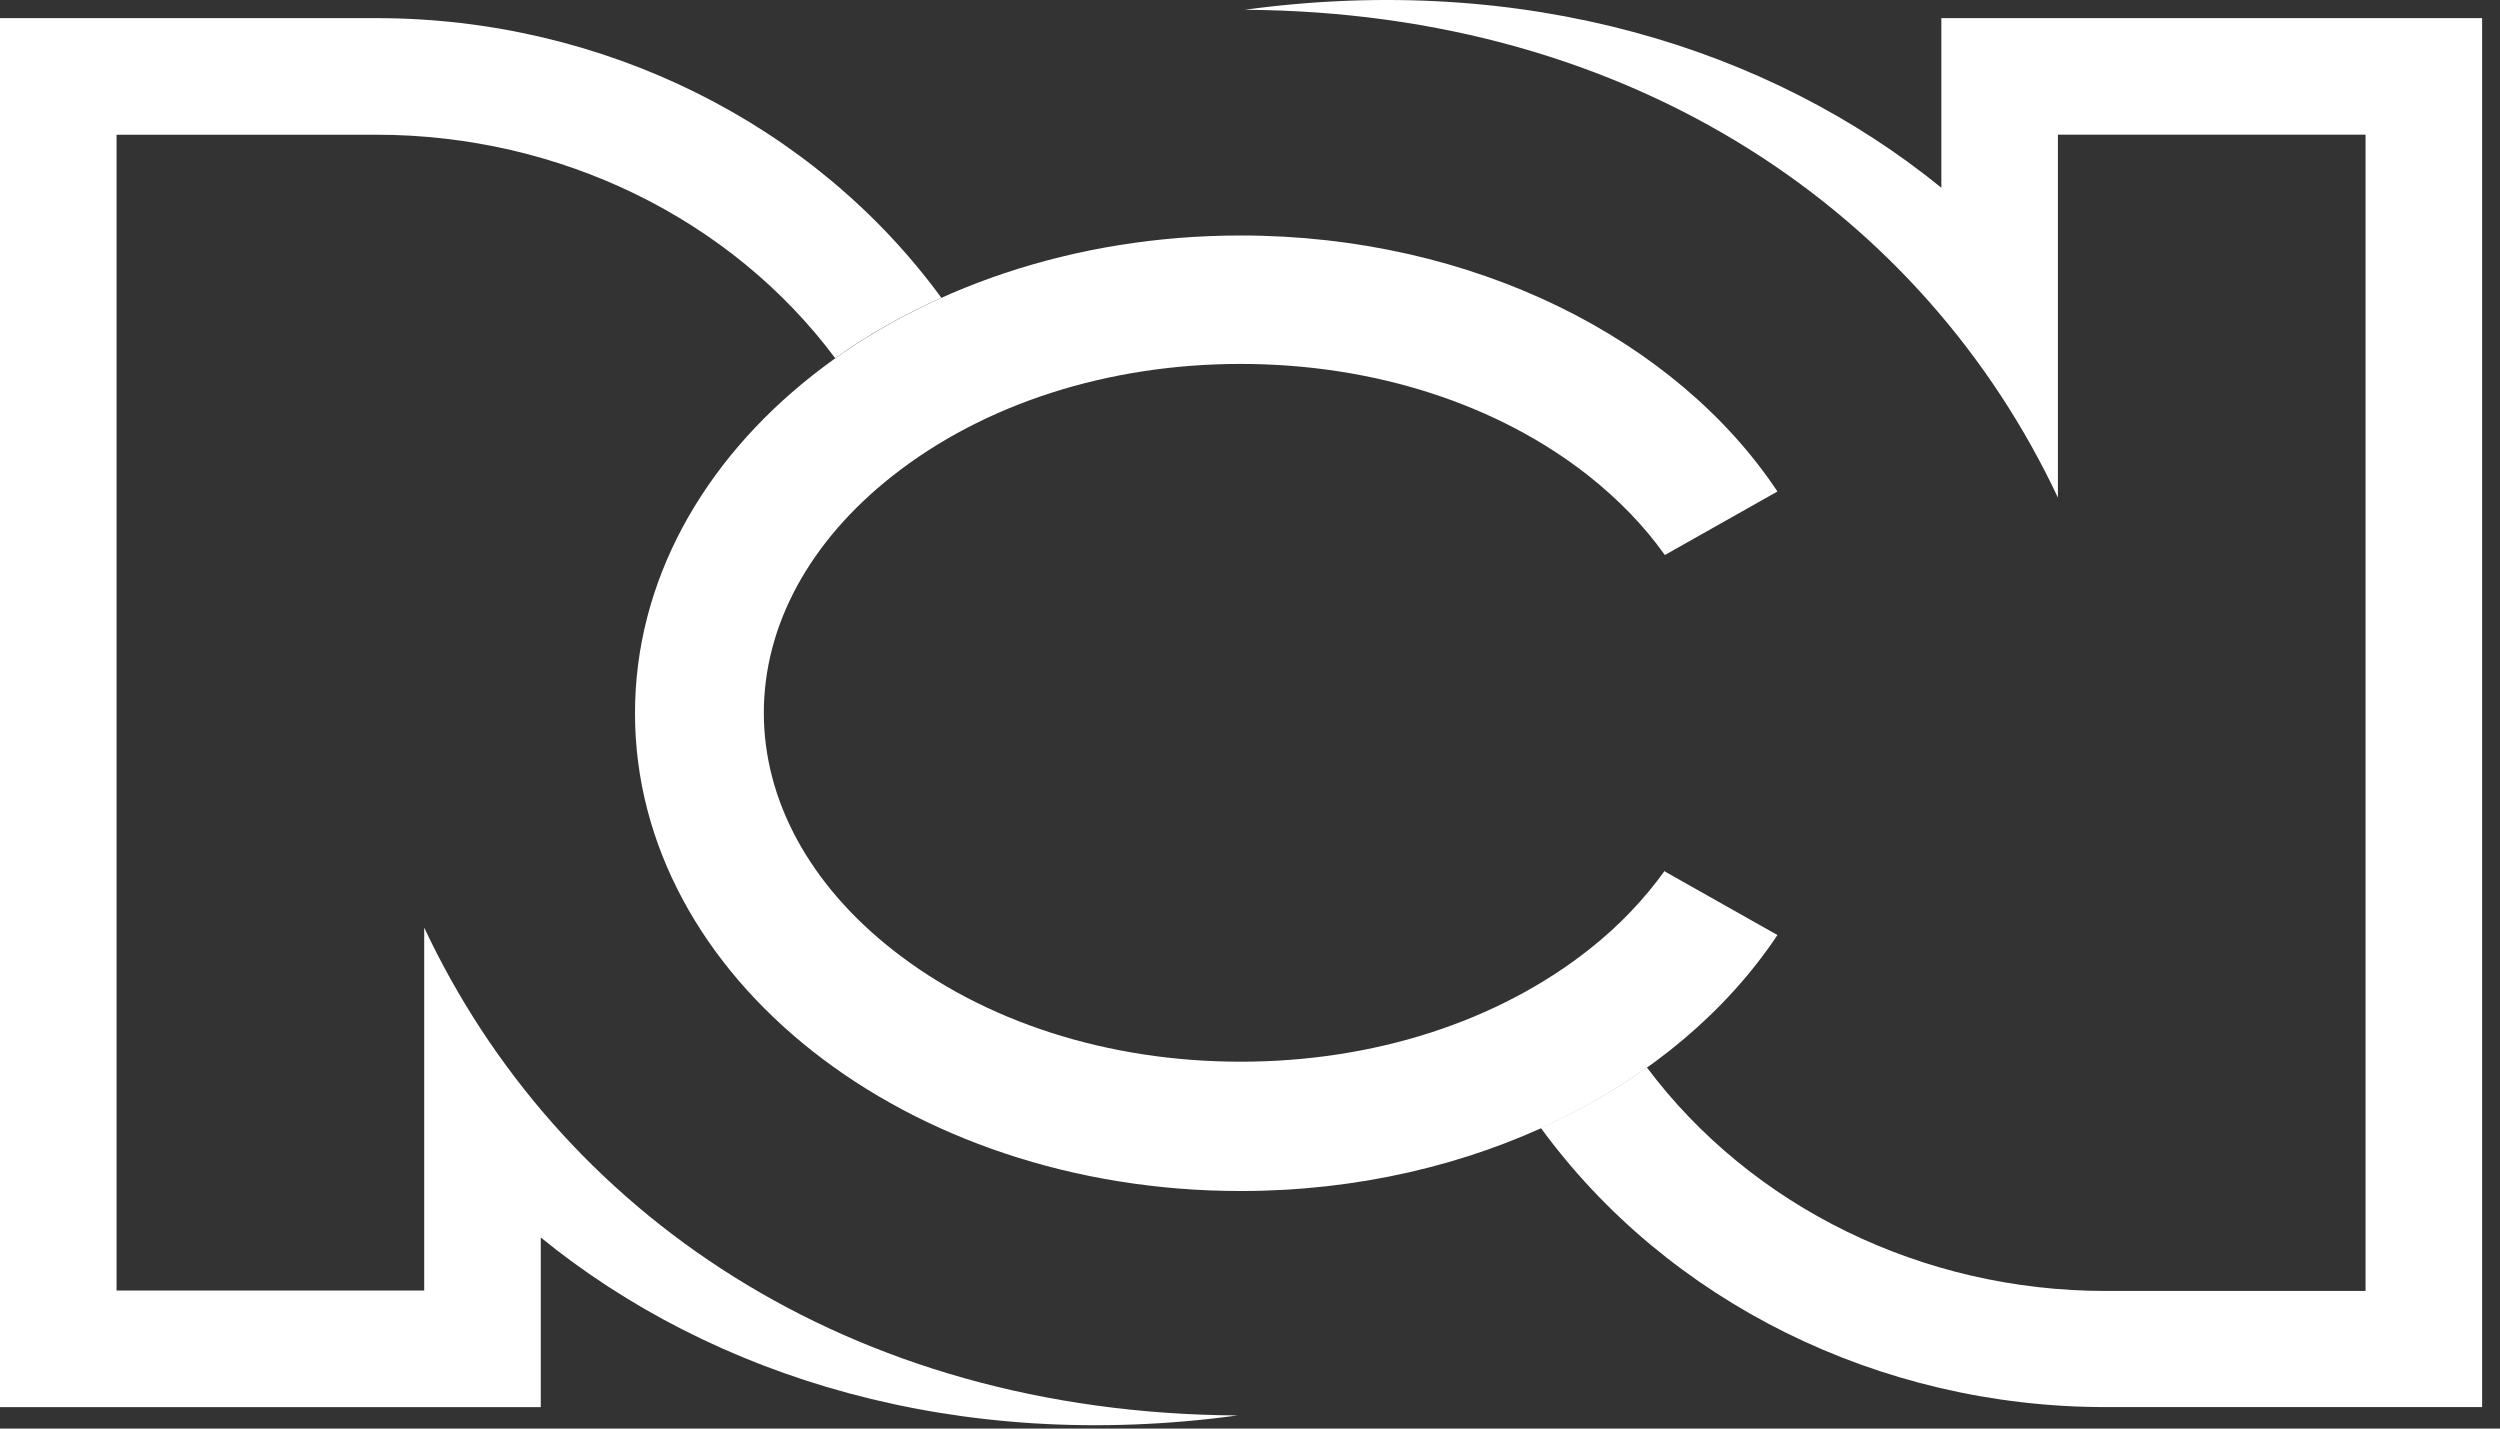 <svg width="91" height="52" viewBox="0 0 91 52" fill="none" xmlns="http://www.w3.org/2000/svg">
<rect x="0" y="0" width="91" height="52" fill="#333333" stroke="none"/>
<path d="M60.6 31.69C59.866 32.711 58.957 33.684 57.84 34.562C54.506 37.194 49.992 38.646 45.159 38.646C40.325 38.646 35.811 37.194 32.477 34.562C29.462 32.185 27.803 29.121 27.803 25.947C27.803 22.772 29.462 19.708 32.477 17.331C35.811 14.699 40.325 13.247 45.159 13.247C49.992 13.247 54.506 14.699 57.84 17.331C58.941 18.209 59.866 19.166 60.6 20.203L64.699 17.89C61.014 12.353 53.645 8.572 45.159 8.572C32.988 8.572 23.114 16.358 23.114 25.962C23.114 35.567 32.988 43.353 45.159 43.353C53.645 43.353 61.014 39.572 64.699 34.035L60.6 31.722V31.69Z" fill="white"/>
<path d="M15.441 33.765V46.975H4.243V4.904H13.702C20.37 4.904 26.607 7.951 30.403 13.04C31.584 12.195 32.876 11.461 34.264 10.839C29.638 4.505 21.949 0.66 13.702 0.66H0V51.219H19.684V45.045C25.937 50.134 34.854 52.91 45.047 51.522C30.818 51.442 20.29 44.087 15.441 33.765Z" fill="white"/>
<path d="M70.665 0.659V6.834C64.412 1.744 55.495 -1.032 45.303 0.356C59.531 0.436 70.059 7.807 74.908 18.113V4.903H86.106V46.991H76.647C69.979 46.991 63.758 43.943 59.946 38.854C58.765 39.7 57.473 40.433 56.086 41.056C60.712 47.389 68.4 51.218 76.647 51.218H90.349V0.659H70.665Z" fill="white"/>
</svg>
